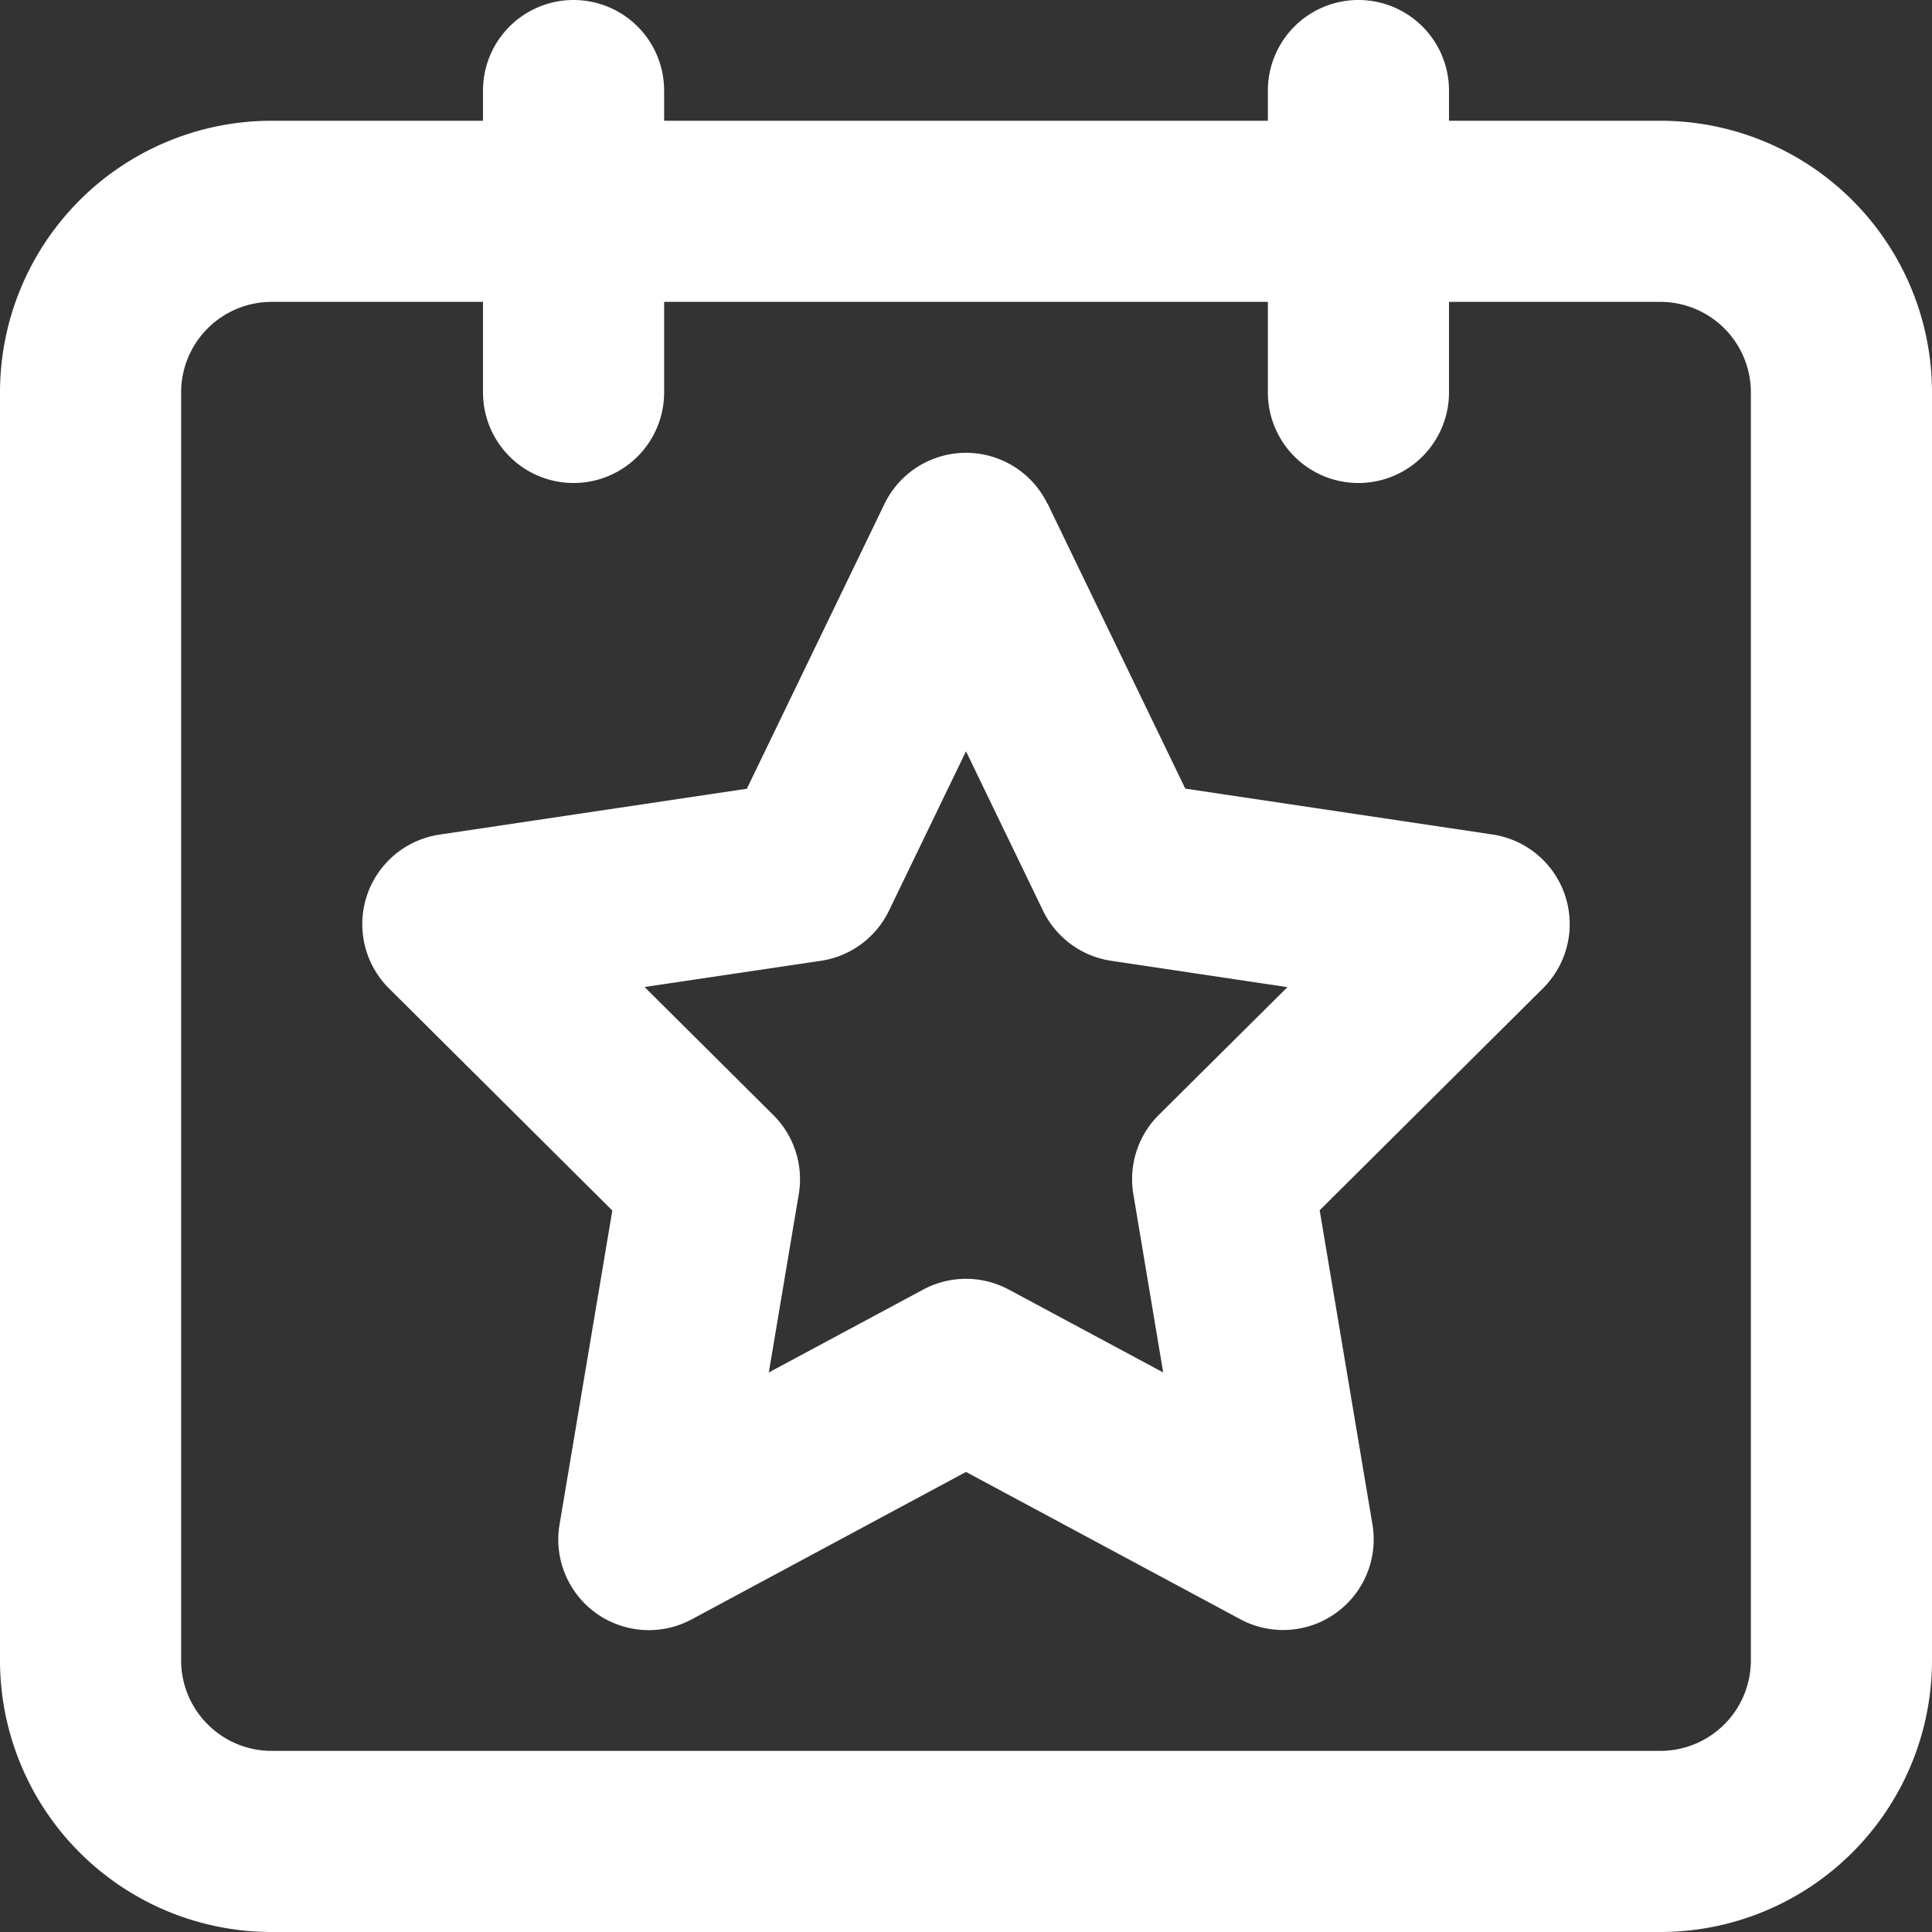 <?xml version="1.0" encoding="utf-8"?>

<!-- Uploaded to: SVG Repo, www.svgrepo.com, Generator: SVG Repo Mixer Tools -->
<svg width="800px" height="800px" viewBox="0 0 16 16" xmlns="http://www.w3.org/2000/svg" fill="none">

<rect x="0" y="0" width="16" height="16" fill="#333333" stroke="none"/>

<g fill="#fff" fill-rule="evenodd" clip-rule="evenodd">

<path d="M8.675 4.173a.75.75 0 00-1.35 0l-1.14 2.359-2.546.38a.75.75 0 00-.418 1.273l1.85 1.84-.437 2.6a.75.75 0 001.094.786L8 12.19l2.272 1.22a.75.75 0 001.094-.785l-.437-2.602 1.85-1.839a.75.75 0 00-.418-1.273l-2.545-.38-1.14-2.359zM7.362 7.542L8 6.222l.638 1.32a.75.75 0 00.565.415l1.459.218-1.066 1.059a.75.75 0 00-.21.656l.247 1.476-1.278-.686a.75.75 0 00-.71 0l-1.278.686.248-1.476a.75.75 0 00-.211-.656l-1.066-1.06 1.46-.217a.75.75 0 00.564-.415z"/>

<path d="M12 .75a.75.75 0 00-1.5 0V1h-5V.75a.75.75 0 00-1.5 0V1H2.25A2.25 2.25 0 000 3.25v10.5A2.25 2.25 0 002.25 16h11.5A2.25 2.25 0 0016 13.75V3.25A2.25 2.25 0 0013.75 1H12V.75zm-8 2.5V2.5H2.25a.75.75 0 00-.75.75v10.5c0 .414.336.75.75.75h11.5a.75.75 0 00.75-.75V3.25a.75.75 0 00-.75-.75H12v.75a.75.75 0 01-1.5 0V2.5h-5v.75a.75.75 0 01-1.5 0z"/>

</g>

</svg>